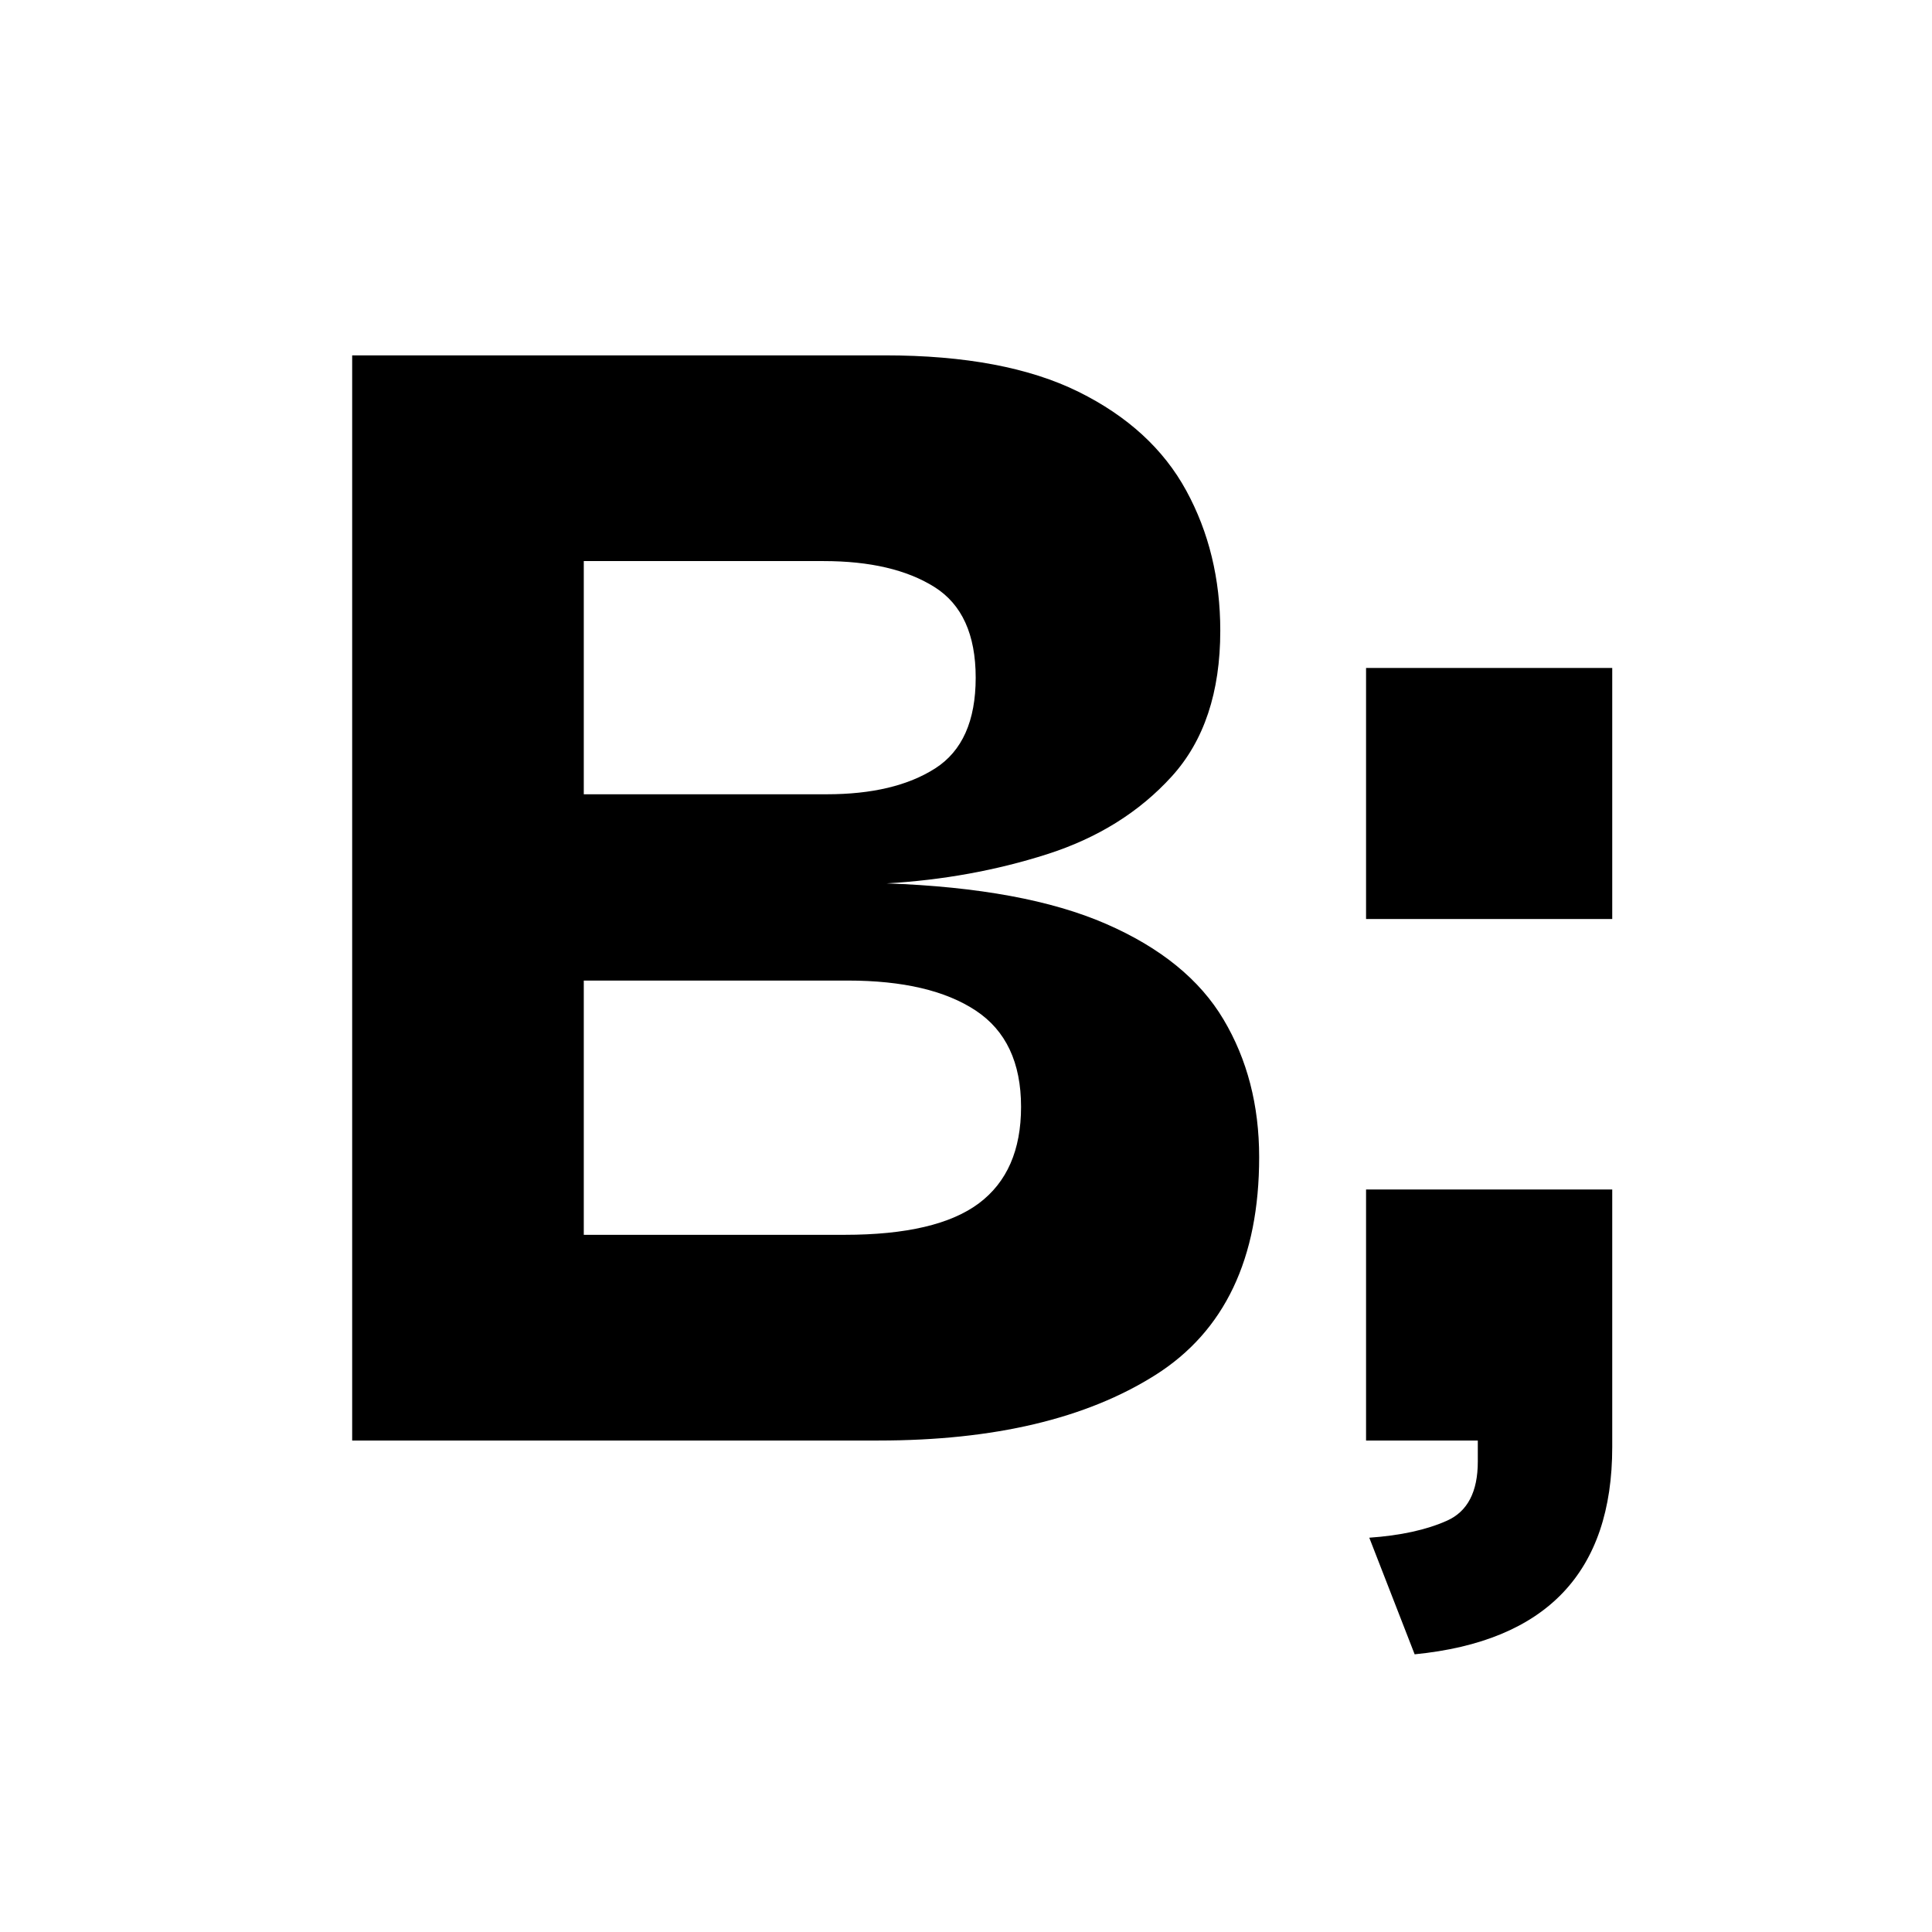 <svg xmlns="http://www.w3.org/2000/svg" xmlns:xlink="http://www.w3.org/1999/xlink" width="912" zoomAndPan="magnify" viewBox="0 0 684 684" height="912" preserveAspectRatio="xMidYMid meet" version="1.2"><defs/><g id="dec85fa8ff"><g style="fill:#000000;fill-opacity:1;"><g transform="translate(93.712, 510)"><path style="stroke:none" d="M 217.328 0 L 30.969 0 L 30.969 -384.188 L 219.609 -384.188 C 247.898 -384.188 270.742 -379.883 288.141 -371.281 C 305.535 -362.676 318.242 -351.016 326.266 -336.297 C 334.297 -321.586 338.312 -305.055 338.312 -286.703 C 338.312 -264.91 332.578 -247.707 321.109 -235.094 C 309.641 -222.477 294.922 -213.301 276.953 -207.562 C 258.984 -201.832 240.062 -198.395 220.188 -197.25 C 252.676 -196.102 278.57 -191.32 297.875 -182.906 C 317.188 -174.5 331.047 -163.223 339.453 -149.078 C 347.867 -134.941 352.078 -118.695 352.078 -100.344 C 352.078 -64.414 339.844 -38.707 315.375 -23.219 C 290.906 -7.738 258.223 0 217.328 0 Z M 197.828 -311.359 L 112.969 -311.359 L 112.969 -228.797 L 198.969 -228.797 C 215.031 -228.797 227.836 -231.852 237.391 -237.969 C 246.941 -244.082 251.719 -254.785 251.719 -270.078 C 251.719 -285.367 246.844 -296.07 237.094 -302.188 C 227.352 -308.301 214.266 -311.359 197.828 -311.359 Z M 206.422 -162.844 L 112.969 -162.844 L 112.969 -72.828 L 205.281 -72.828 C 227.07 -72.828 242.938 -76.551 252.875 -84 C 262.812 -91.457 267.781 -102.832 267.781 -118.125 C 267.781 -133.789 262.426 -145.16 251.719 -152.234 C 241.02 -159.305 225.922 -162.844 206.422 -162.844 Z M 206.422 -162.844 "/></g></g><g style="fill:#000000;fill-opacity:1;"><g transform="translate(464.136, 510)"><path style="stroke:none" d="M 106.656 -184.641 L 19.5 -184.641 L 19.5 -273.516 L 106.656 -273.516 Z M 36.703 75.688 L 20.641 34.406 C 31.723 33.633 40.895 31.625 48.156 28.375 C 55.426 25.133 59.062 18.16 59.062 7.453 L 59.062 0 L 19.5 0 L 19.5 -88.875 L 106.656 -88.875 L 106.656 2.297 C 106.656 46.641 83.336 71.102 36.703 75.688 Z M 36.703 75.688 "/></g></g></g></svg>